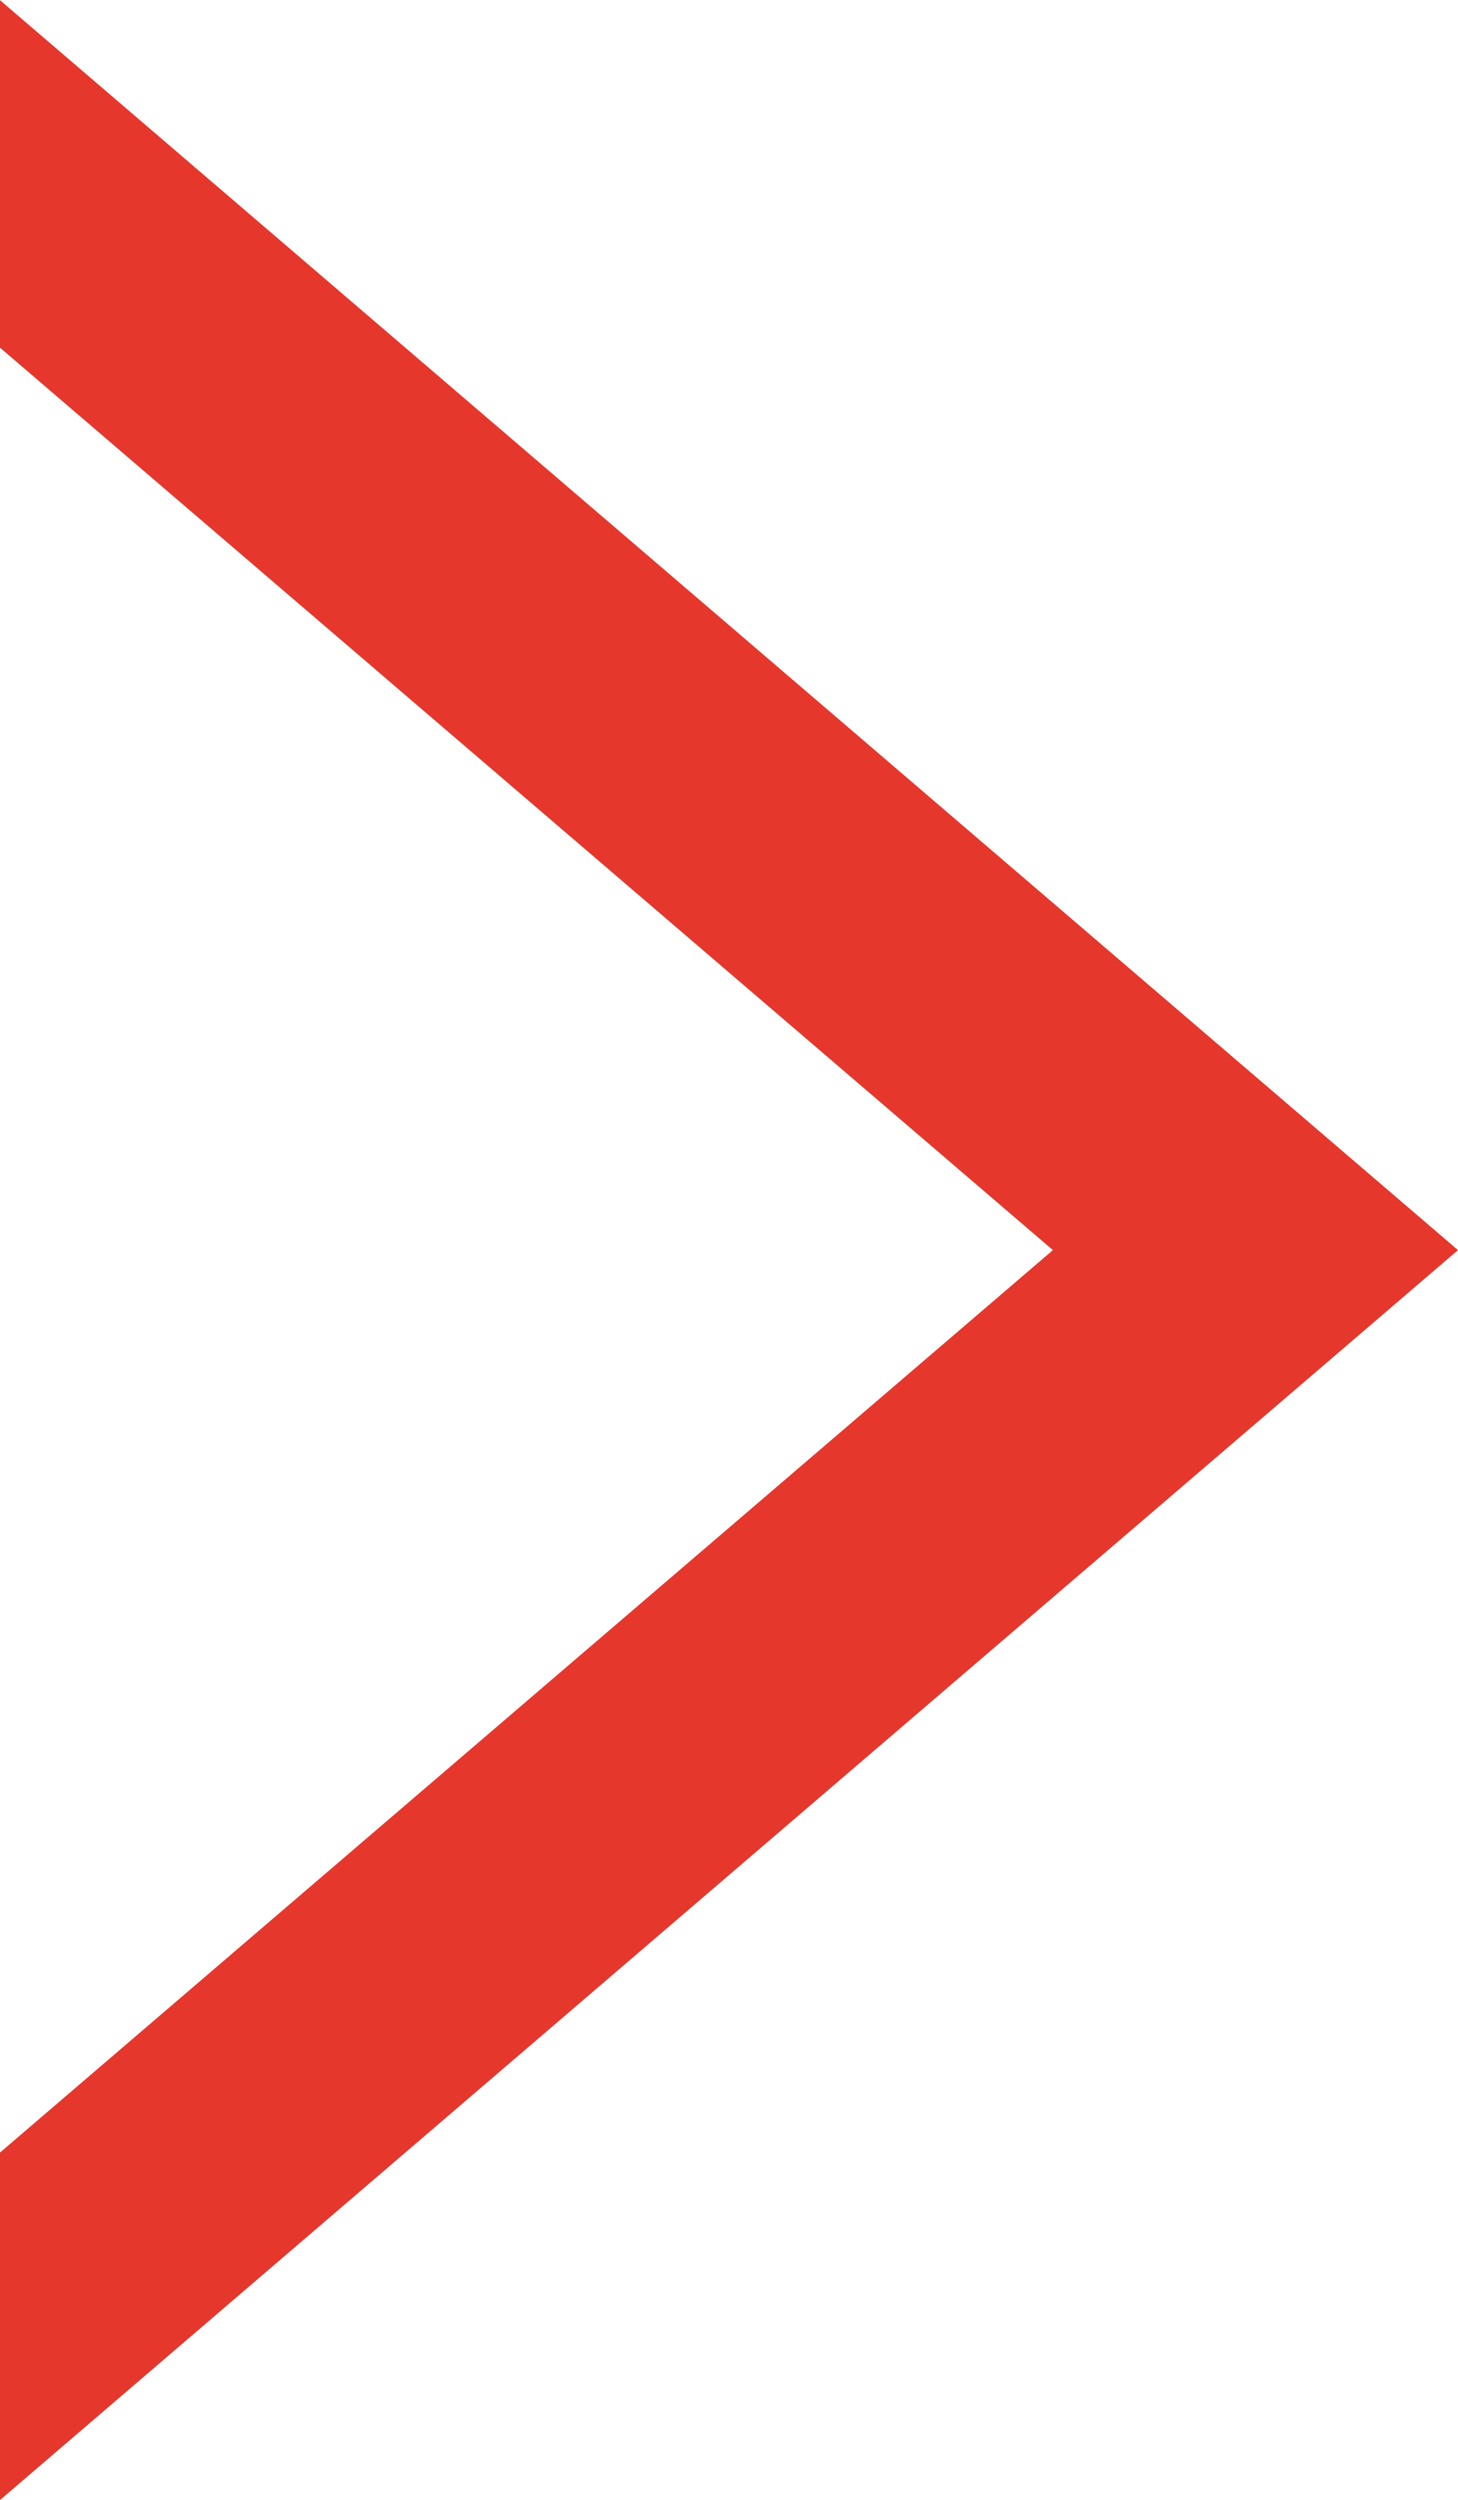 <svg xmlns="http://www.w3.org/2000/svg" width="7" height="12" viewBox="0 0 7 12">
  <path id="前面オブジェクトで型抜き_2" data-name="前面オブジェクトで型抜き 2" d="M-9948.333,7H-9950l6-7,6,7-1.668,0L-9944,1.945-9948.332,7Z" transform="translate(7 9950.001) rotate(90)" fill="#e6372d"/>
</svg>
